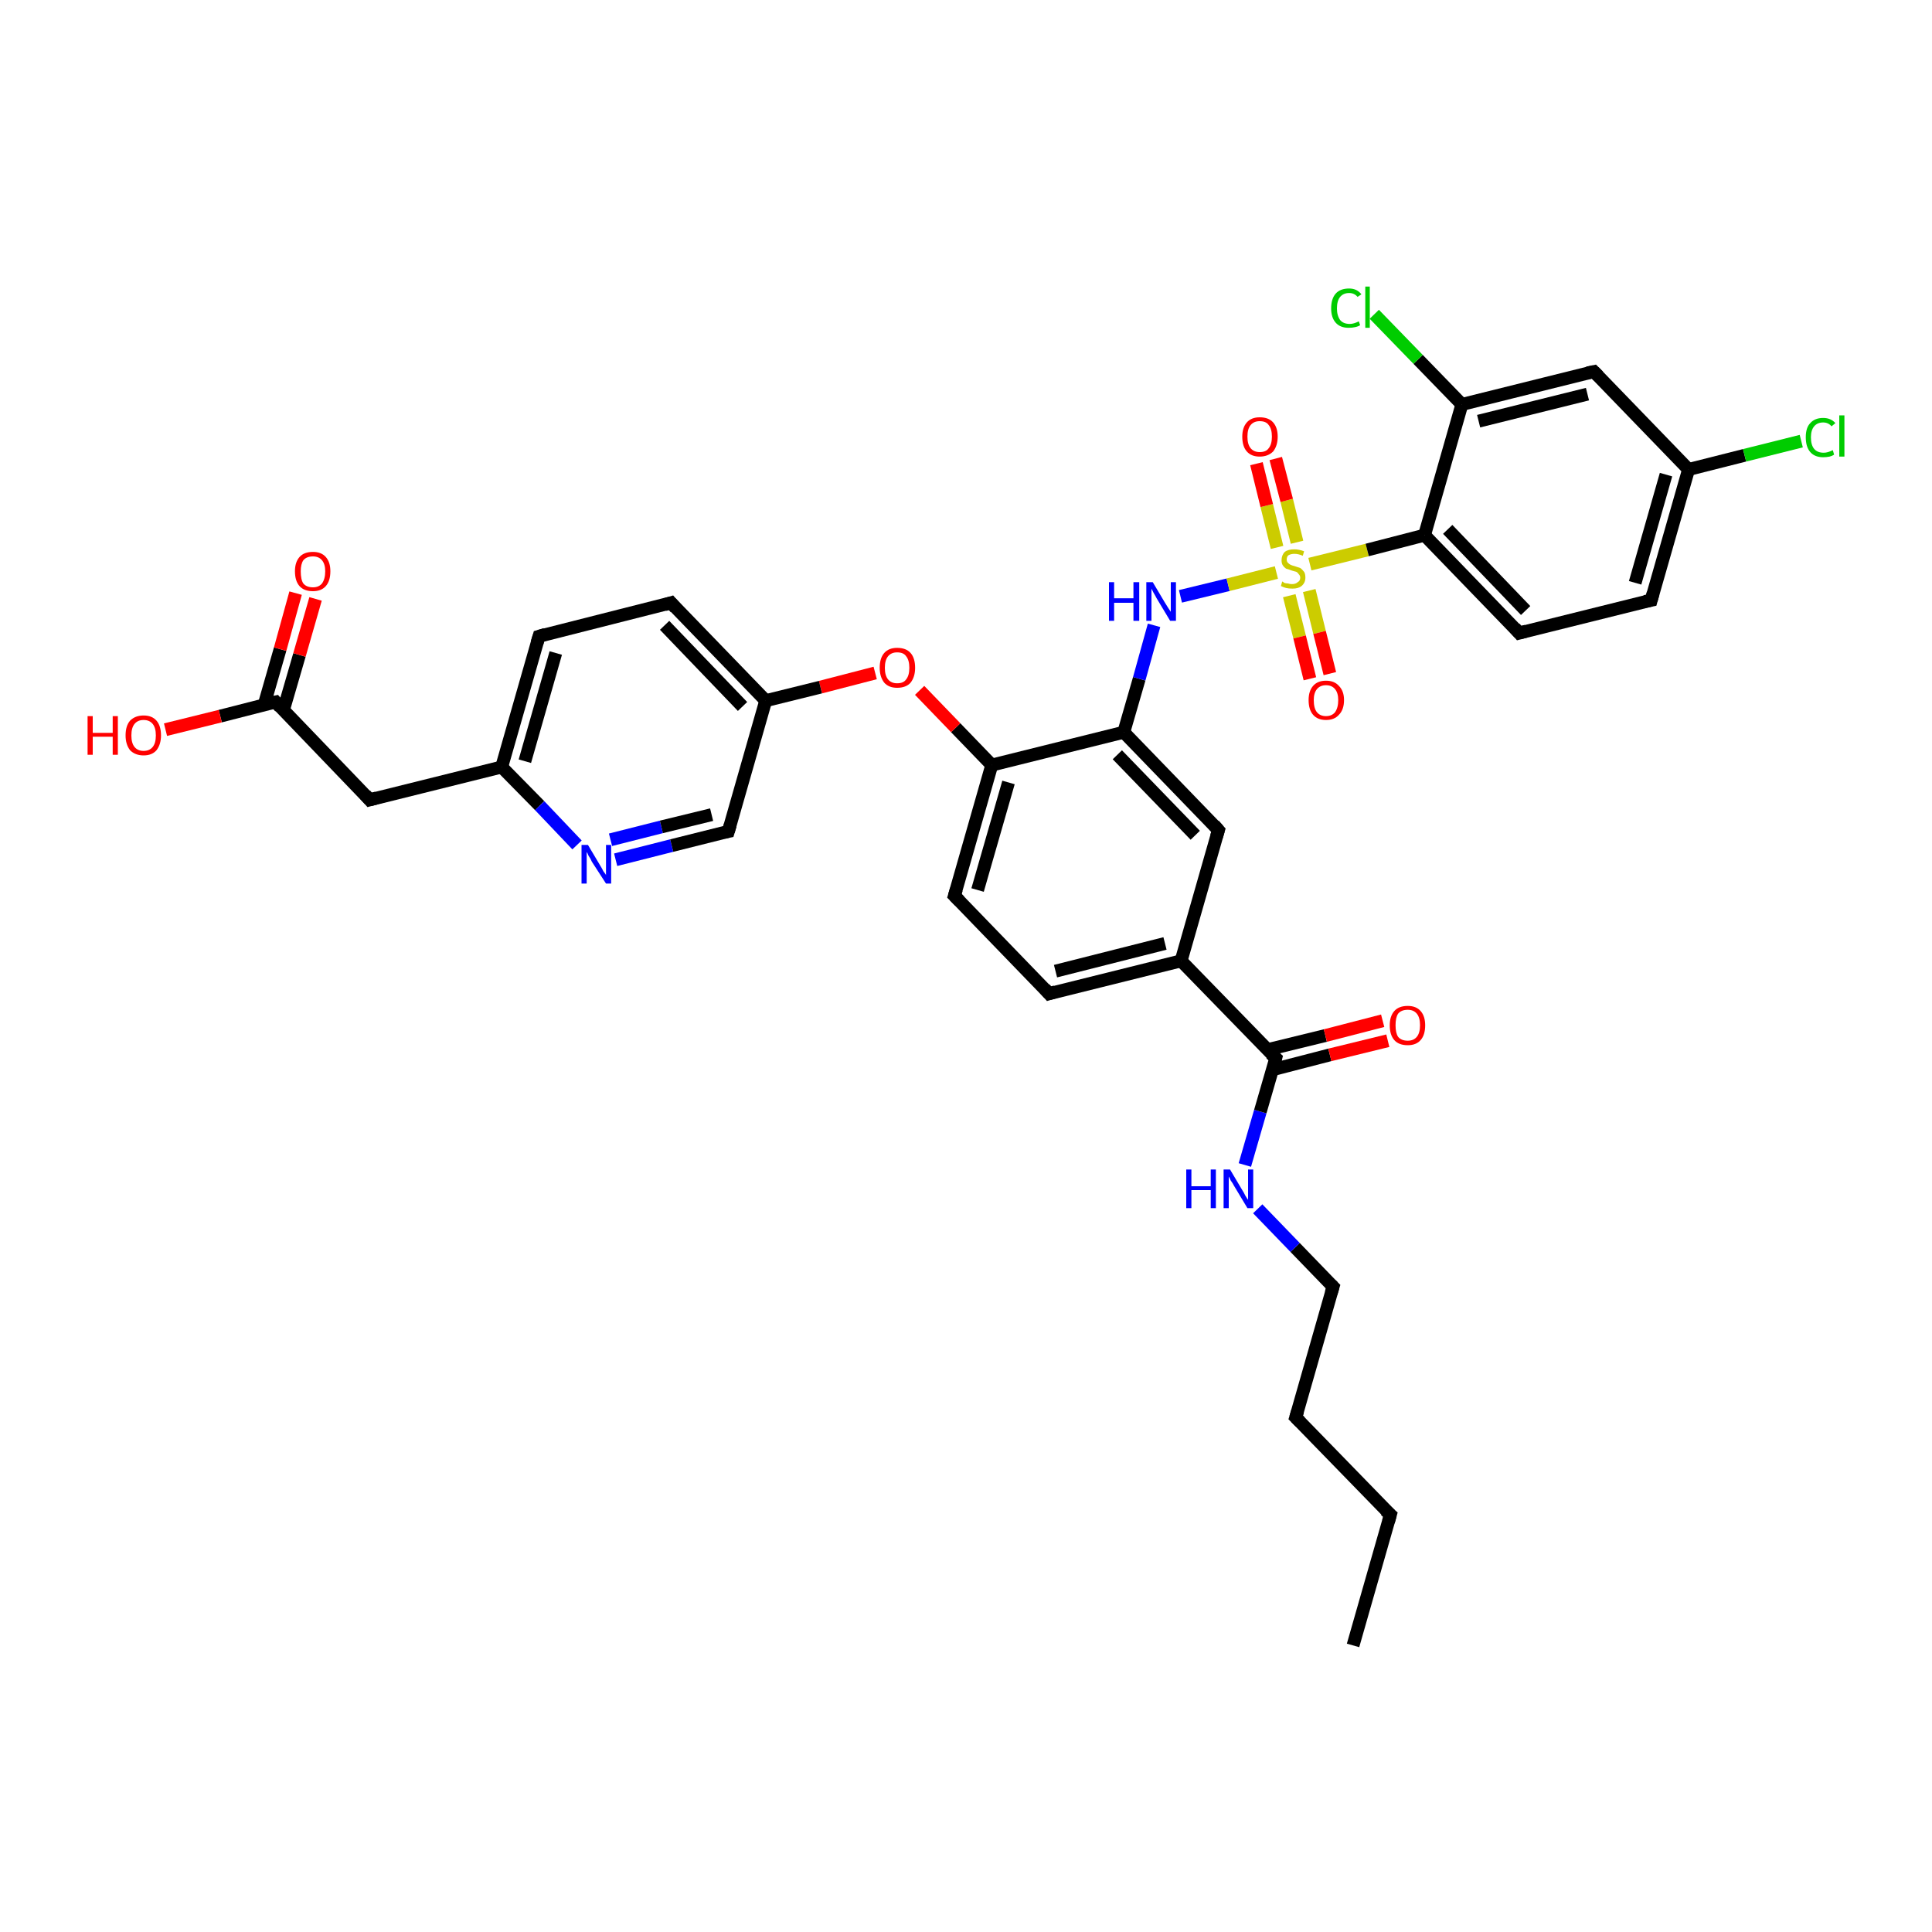 <?xml version='1.0' encoding='iso-8859-1'?>
<svg version='1.1' baseProfile='full'
              xmlns='http://www.w3.org/2000/svg'
                      xmlns:rdkit='http://www.rdkit.org/xml'
                      xmlns:xlink='http://www.w3.org/1999/xlink'
                  xml:space='preserve'
width='300px' height='300px' viewBox='0 0 300 300'>
<!-- END OF HEADER -->
<rect style='opacity:1.0;fill:#FFFFFF;stroke:none' width='300.0' height='300.0' x='0.0' y='0.0'> </rect>
<path class='bond-0 atom-0 atom-1' d='M 210.1,255.5 L 215.9,235.2' style='fill:none;fill-rule:evenodd;stroke:#000000;stroke-width:2.0px;stroke-linecap:butt;stroke-linejoin:miter;stroke-opacity:1' />
<path class='bond-1 atom-1 atom-2' d='M 215.9,235.2 L 201.2,220.1' style='fill:none;fill-rule:evenodd;stroke:#000000;stroke-width:2.0px;stroke-linecap:butt;stroke-linejoin:miter;stroke-opacity:1' />
<path class='bond-2 atom-2 atom-3' d='M 201.2,220.1 L 207.0,199.8' style='fill:none;fill-rule:evenodd;stroke:#000000;stroke-width:2.0px;stroke-linecap:butt;stroke-linejoin:miter;stroke-opacity:1' />
<path class='bond-3 atom-3 atom-4' d='M 207.0,199.8 L 201.1,193.7' style='fill:none;fill-rule:evenodd;stroke:#000000;stroke-width:2.0px;stroke-linecap:butt;stroke-linejoin:miter;stroke-opacity:1' />
<path class='bond-3 atom-3 atom-4' d='M 201.1,193.7 L 195.3,187.7' style='fill:none;fill-rule:evenodd;stroke:#0000FF;stroke-width:2.0px;stroke-linecap:butt;stroke-linejoin:miter;stroke-opacity:1' />
<path class='bond-4 atom-4 atom-5' d='M 193.3,180.9 L 195.7,172.6' style='fill:none;fill-rule:evenodd;stroke:#0000FF;stroke-width:2.0px;stroke-linecap:butt;stroke-linejoin:miter;stroke-opacity:1' />
<path class='bond-4 atom-4 atom-5' d='M 195.7,172.6 L 198.1,164.3' style='fill:none;fill-rule:evenodd;stroke:#000000;stroke-width:2.0px;stroke-linecap:butt;stroke-linejoin:miter;stroke-opacity:1' />
<path class='bond-5 atom-5 atom-6' d='M 197.6,166.1 L 206.5,163.8' style='fill:none;fill-rule:evenodd;stroke:#000000;stroke-width:2.0px;stroke-linecap:butt;stroke-linejoin:miter;stroke-opacity:1' />
<path class='bond-5 atom-5 atom-6' d='M 206.5,163.8 L 215.5,161.6' style='fill:none;fill-rule:evenodd;stroke:#FF0000;stroke-width:2.0px;stroke-linecap:butt;stroke-linejoin:miter;stroke-opacity:1' />
<path class='bond-5 atom-5 atom-6' d='M 196.8,163.0 L 205.8,160.8' style='fill:none;fill-rule:evenodd;stroke:#000000;stroke-width:2.0px;stroke-linecap:butt;stroke-linejoin:miter;stroke-opacity:1' />
<path class='bond-5 atom-5 atom-6' d='M 205.8,160.8 L 214.7,158.5' style='fill:none;fill-rule:evenodd;stroke:#FF0000;stroke-width:2.0px;stroke-linecap:butt;stroke-linejoin:miter;stroke-opacity:1' />
<path class='bond-6 atom-5 atom-7' d='M 198.1,164.3 L 183.4,149.2' style='fill:none;fill-rule:evenodd;stroke:#000000;stroke-width:2.0px;stroke-linecap:butt;stroke-linejoin:miter;stroke-opacity:1' />
<path class='bond-7 atom-7 atom-8' d='M 183.4,149.2 L 162.9,154.3' style='fill:none;fill-rule:evenodd;stroke:#000000;stroke-width:2.0px;stroke-linecap:butt;stroke-linejoin:miter;stroke-opacity:1' />
<path class='bond-7 atom-7 atom-8' d='M 180.9,146.5 L 163.9,150.8' style='fill:none;fill-rule:evenodd;stroke:#000000;stroke-width:2.0px;stroke-linecap:butt;stroke-linejoin:miter;stroke-opacity:1' />
<path class='bond-8 atom-8 atom-9' d='M 162.9,154.3 L 148.2,139.1' style='fill:none;fill-rule:evenodd;stroke:#000000;stroke-width:2.0px;stroke-linecap:butt;stroke-linejoin:miter;stroke-opacity:1' />
<path class='bond-9 atom-9 atom-10' d='M 148.2,139.1 L 154.0,118.8' style='fill:none;fill-rule:evenodd;stroke:#000000;stroke-width:2.0px;stroke-linecap:butt;stroke-linejoin:miter;stroke-opacity:1' />
<path class='bond-9 atom-9 atom-10' d='M 151.8,138.2 L 156.6,121.5' style='fill:none;fill-rule:evenodd;stroke:#000000;stroke-width:2.0px;stroke-linecap:butt;stroke-linejoin:miter;stroke-opacity:1' />
<path class='bond-10 atom-10 atom-11' d='M 154.0,118.8 L 148.4,113.0' style='fill:none;fill-rule:evenodd;stroke:#000000;stroke-width:2.0px;stroke-linecap:butt;stroke-linejoin:miter;stroke-opacity:1' />
<path class='bond-10 atom-10 atom-11' d='M 148.4,113.0 L 142.8,107.2' style='fill:none;fill-rule:evenodd;stroke:#FF0000;stroke-width:2.0px;stroke-linecap:butt;stroke-linejoin:miter;stroke-opacity:1' />
<path class='bond-11 atom-11 atom-12' d='M 135.9,104.5 L 127.4,106.7' style='fill:none;fill-rule:evenodd;stroke:#FF0000;stroke-width:2.0px;stroke-linecap:butt;stroke-linejoin:miter;stroke-opacity:1' />
<path class='bond-11 atom-11 atom-12' d='M 127.4,106.7 L 118.9,108.8' style='fill:none;fill-rule:evenodd;stroke:#000000;stroke-width:2.0px;stroke-linecap:butt;stroke-linejoin:miter;stroke-opacity:1' />
<path class='bond-12 atom-12 atom-13' d='M 118.9,108.8 L 104.2,93.6' style='fill:none;fill-rule:evenodd;stroke:#000000;stroke-width:2.0px;stroke-linecap:butt;stroke-linejoin:miter;stroke-opacity:1' />
<path class='bond-12 atom-12 atom-13' d='M 115.3,109.7 L 103.2,97.1' style='fill:none;fill-rule:evenodd;stroke:#000000;stroke-width:2.0px;stroke-linecap:butt;stroke-linejoin:miter;stroke-opacity:1' />
<path class='bond-13 atom-13 atom-14' d='M 104.2,93.6 L 83.7,98.8' style='fill:none;fill-rule:evenodd;stroke:#000000;stroke-width:2.0px;stroke-linecap:butt;stroke-linejoin:miter;stroke-opacity:1' />
<path class='bond-14 atom-14 atom-15' d='M 83.7,98.8 L 77.9,119.1' style='fill:none;fill-rule:evenodd;stroke:#000000;stroke-width:2.0px;stroke-linecap:butt;stroke-linejoin:miter;stroke-opacity:1' />
<path class='bond-14 atom-14 atom-15' d='M 86.3,101.4 L 81.5,118.2' style='fill:none;fill-rule:evenodd;stroke:#000000;stroke-width:2.0px;stroke-linecap:butt;stroke-linejoin:miter;stroke-opacity:1' />
<path class='bond-15 atom-15 atom-16' d='M 77.9,119.1 L 57.4,124.2' style='fill:none;fill-rule:evenodd;stroke:#000000;stroke-width:2.0px;stroke-linecap:butt;stroke-linejoin:miter;stroke-opacity:1' />
<path class='bond-16 atom-16 atom-17' d='M 57.4,124.2 L 42.8,109.0' style='fill:none;fill-rule:evenodd;stroke:#000000;stroke-width:2.0px;stroke-linecap:butt;stroke-linejoin:miter;stroke-opacity:1' />
<path class='bond-17 atom-17 atom-18' d='M 42.8,109.0 L 34.2,111.2' style='fill:none;fill-rule:evenodd;stroke:#000000;stroke-width:2.0px;stroke-linecap:butt;stroke-linejoin:miter;stroke-opacity:1' />
<path class='bond-17 atom-17 atom-18' d='M 34.2,111.2 L 25.7,113.3' style='fill:none;fill-rule:evenodd;stroke:#FF0000;stroke-width:2.0px;stroke-linecap:butt;stroke-linejoin:miter;stroke-opacity:1' />
<path class='bond-18 atom-17 atom-19' d='M 44.0,110.3 L 46.5,101.7' style='fill:none;fill-rule:evenodd;stroke:#000000;stroke-width:2.0px;stroke-linecap:butt;stroke-linejoin:miter;stroke-opacity:1' />
<path class='bond-18 atom-17 atom-19' d='M 46.5,101.7 L 49.0,93.0' style='fill:none;fill-rule:evenodd;stroke:#FF0000;stroke-width:2.0px;stroke-linecap:butt;stroke-linejoin:miter;stroke-opacity:1' />
<path class='bond-18 atom-17 atom-19' d='M 41.0,109.5 L 43.5,100.8' style='fill:none;fill-rule:evenodd;stroke:#000000;stroke-width:2.0px;stroke-linecap:butt;stroke-linejoin:miter;stroke-opacity:1' />
<path class='bond-18 atom-17 atom-19' d='M 43.5,100.8 L 45.9,92.1' style='fill:none;fill-rule:evenodd;stroke:#FF0000;stroke-width:2.0px;stroke-linecap:butt;stroke-linejoin:miter;stroke-opacity:1' />
<path class='bond-19 atom-15 atom-20' d='M 77.9,119.1 L 83.8,125.1' style='fill:none;fill-rule:evenodd;stroke:#000000;stroke-width:2.0px;stroke-linecap:butt;stroke-linejoin:miter;stroke-opacity:1' />
<path class='bond-19 atom-15 atom-20' d='M 83.8,125.1 L 89.6,131.2' style='fill:none;fill-rule:evenodd;stroke:#0000FF;stroke-width:2.0px;stroke-linecap:butt;stroke-linejoin:miter;stroke-opacity:1' />
<path class='bond-20 atom-20 atom-21' d='M 95.6,133.5 L 104.3,131.3' style='fill:none;fill-rule:evenodd;stroke:#0000FF;stroke-width:2.0px;stroke-linecap:butt;stroke-linejoin:miter;stroke-opacity:1' />
<path class='bond-20 atom-20 atom-21' d='M 104.3,131.3 L 113.1,129.1' style='fill:none;fill-rule:evenodd;stroke:#000000;stroke-width:2.0px;stroke-linecap:butt;stroke-linejoin:miter;stroke-opacity:1' />
<path class='bond-20 atom-20 atom-21' d='M 94.8,130.4 L 102.7,128.4' style='fill:none;fill-rule:evenodd;stroke:#0000FF;stroke-width:2.0px;stroke-linecap:butt;stroke-linejoin:miter;stroke-opacity:1' />
<path class='bond-20 atom-20 atom-21' d='M 102.7,128.4 L 110.5,126.5' style='fill:none;fill-rule:evenodd;stroke:#000000;stroke-width:2.0px;stroke-linecap:butt;stroke-linejoin:miter;stroke-opacity:1' />
<path class='bond-21 atom-10 atom-22' d='M 154.0,118.8 L 174.5,113.7' style='fill:none;fill-rule:evenodd;stroke:#000000;stroke-width:2.0px;stroke-linecap:butt;stroke-linejoin:miter;stroke-opacity:1' />
<path class='bond-22 atom-22 atom-23' d='M 174.5,113.7 L 176.9,105.4' style='fill:none;fill-rule:evenodd;stroke:#000000;stroke-width:2.0px;stroke-linecap:butt;stroke-linejoin:miter;stroke-opacity:1' />
<path class='bond-22 atom-22 atom-23' d='M 176.9,105.4 L 179.2,97.1' style='fill:none;fill-rule:evenodd;stroke:#0000FF;stroke-width:2.0px;stroke-linecap:butt;stroke-linejoin:miter;stroke-opacity:1' />
<path class='bond-23 atom-23 atom-24' d='M 183.3,92.6 L 190.7,90.8' style='fill:none;fill-rule:evenodd;stroke:#0000FF;stroke-width:2.0px;stroke-linecap:butt;stroke-linejoin:miter;stroke-opacity:1' />
<path class='bond-23 atom-23 atom-24' d='M 190.7,90.8 L 198.2,88.9' style='fill:none;fill-rule:evenodd;stroke:#CCCC00;stroke-width:2.0px;stroke-linecap:butt;stroke-linejoin:miter;stroke-opacity:1' />
<path class='bond-24 atom-24 atom-25' d='M 200.2,92.5 L 201.8,98.9' style='fill:none;fill-rule:evenodd;stroke:#CCCC00;stroke-width:2.0px;stroke-linecap:butt;stroke-linejoin:miter;stroke-opacity:1' />
<path class='bond-24 atom-24 atom-25' d='M 201.8,98.9 L 203.4,105.4' style='fill:none;fill-rule:evenodd;stroke:#FF0000;stroke-width:2.0px;stroke-linecap:butt;stroke-linejoin:miter;stroke-opacity:1' />
<path class='bond-24 atom-24 atom-25' d='M 203.3,91.7 L 204.9,98.2' style='fill:none;fill-rule:evenodd;stroke:#CCCC00;stroke-width:2.0px;stroke-linecap:butt;stroke-linejoin:miter;stroke-opacity:1' />
<path class='bond-24 atom-24 atom-25' d='M 204.9,98.2 L 206.5,104.6' style='fill:none;fill-rule:evenodd;stroke:#FF0000;stroke-width:2.0px;stroke-linecap:butt;stroke-linejoin:miter;stroke-opacity:1' />
<path class='bond-25 atom-24 atom-26' d='M 201.4,84.2 L 199.8,77.7' style='fill:none;fill-rule:evenodd;stroke:#CCCC00;stroke-width:2.0px;stroke-linecap:butt;stroke-linejoin:miter;stroke-opacity:1' />
<path class='bond-25 atom-24 atom-26' d='M 199.8,77.7 L 198.1,71.2' style='fill:none;fill-rule:evenodd;stroke:#FF0000;stroke-width:2.0px;stroke-linecap:butt;stroke-linejoin:miter;stroke-opacity:1' />
<path class='bond-25 atom-24 atom-26' d='M 198.3,85.0 L 196.7,78.5' style='fill:none;fill-rule:evenodd;stroke:#CCCC00;stroke-width:2.0px;stroke-linecap:butt;stroke-linejoin:miter;stroke-opacity:1' />
<path class='bond-25 atom-24 atom-26' d='M 196.7,78.5 L 195.1,72.0' style='fill:none;fill-rule:evenodd;stroke:#FF0000;stroke-width:2.0px;stroke-linecap:butt;stroke-linejoin:miter;stroke-opacity:1' />
<path class='bond-26 atom-24 atom-27' d='M 203.4,87.6 L 212.3,85.4' style='fill:none;fill-rule:evenodd;stroke:#CCCC00;stroke-width:2.0px;stroke-linecap:butt;stroke-linejoin:miter;stroke-opacity:1' />
<path class='bond-26 atom-24 atom-27' d='M 212.3,85.4 L 221.2,83.1' style='fill:none;fill-rule:evenodd;stroke:#000000;stroke-width:2.0px;stroke-linecap:butt;stroke-linejoin:miter;stroke-opacity:1' />
<path class='bond-27 atom-27 atom-28' d='M 221.2,83.1 L 235.9,98.3' style='fill:none;fill-rule:evenodd;stroke:#000000;stroke-width:2.0px;stroke-linecap:butt;stroke-linejoin:miter;stroke-opacity:1' />
<path class='bond-27 atom-27 atom-28' d='M 224.8,82.2 L 236.9,94.8' style='fill:none;fill-rule:evenodd;stroke:#000000;stroke-width:2.0px;stroke-linecap:butt;stroke-linejoin:miter;stroke-opacity:1' />
<path class='bond-28 atom-28 atom-29' d='M 235.9,98.3 L 256.4,93.2' style='fill:none;fill-rule:evenodd;stroke:#000000;stroke-width:2.0px;stroke-linecap:butt;stroke-linejoin:miter;stroke-opacity:1' />
<path class='bond-29 atom-29 atom-30' d='M 256.4,93.2 L 262.2,72.9' style='fill:none;fill-rule:evenodd;stroke:#000000;stroke-width:2.0px;stroke-linecap:butt;stroke-linejoin:miter;stroke-opacity:1' />
<path class='bond-29 atom-29 atom-30' d='M 253.9,90.5 L 258.7,73.7' style='fill:none;fill-rule:evenodd;stroke:#000000;stroke-width:2.0px;stroke-linecap:butt;stroke-linejoin:miter;stroke-opacity:1' />
<path class='bond-30 atom-30 atom-31' d='M 262.2,72.9 L 270.9,70.7' style='fill:none;fill-rule:evenodd;stroke:#000000;stroke-width:2.0px;stroke-linecap:butt;stroke-linejoin:miter;stroke-opacity:1' />
<path class='bond-30 atom-30 atom-31' d='M 270.9,70.7 L 279.7,68.5' style='fill:none;fill-rule:evenodd;stroke:#00CC00;stroke-width:2.0px;stroke-linecap:butt;stroke-linejoin:miter;stroke-opacity:1' />
<path class='bond-31 atom-30 atom-32' d='M 262.2,72.9 L 247.5,57.7' style='fill:none;fill-rule:evenodd;stroke:#000000;stroke-width:2.0px;stroke-linecap:butt;stroke-linejoin:miter;stroke-opacity:1' />
<path class='bond-32 atom-32 atom-33' d='M 247.5,57.7 L 227.0,62.8' style='fill:none;fill-rule:evenodd;stroke:#000000;stroke-width:2.0px;stroke-linecap:butt;stroke-linejoin:miter;stroke-opacity:1' />
<path class='bond-32 atom-32 atom-33' d='M 246.5,61.2 L 229.6,65.4' style='fill:none;fill-rule:evenodd;stroke:#000000;stroke-width:2.0px;stroke-linecap:butt;stroke-linejoin:miter;stroke-opacity:1' />
<path class='bond-33 atom-33 atom-34' d='M 227.0,62.8 L 220.2,55.8' style='fill:none;fill-rule:evenodd;stroke:#000000;stroke-width:2.0px;stroke-linecap:butt;stroke-linejoin:miter;stroke-opacity:1' />
<path class='bond-33 atom-33 atom-34' d='M 220.2,55.8 L 213.4,48.8' style='fill:none;fill-rule:evenodd;stroke:#00CC00;stroke-width:2.0px;stroke-linecap:butt;stroke-linejoin:miter;stroke-opacity:1' />
<path class='bond-34 atom-22 atom-35' d='M 174.5,113.7 L 189.2,128.9' style='fill:none;fill-rule:evenodd;stroke:#000000;stroke-width:2.0px;stroke-linecap:butt;stroke-linejoin:miter;stroke-opacity:1' />
<path class='bond-34 atom-22 atom-35' d='M 173.5,117.2 L 185.6,129.7' style='fill:none;fill-rule:evenodd;stroke:#000000;stroke-width:2.0px;stroke-linecap:butt;stroke-linejoin:miter;stroke-opacity:1' />
<path class='bond-35 atom-35 atom-7' d='M 189.2,128.9 L 183.4,149.2' style='fill:none;fill-rule:evenodd;stroke:#000000;stroke-width:2.0px;stroke-linecap:butt;stroke-linejoin:miter;stroke-opacity:1' />
<path class='bond-36 atom-21 atom-12' d='M 113.1,129.1 L 118.9,108.8' style='fill:none;fill-rule:evenodd;stroke:#000000;stroke-width:2.0px;stroke-linecap:butt;stroke-linejoin:miter;stroke-opacity:1' />
<path class='bond-37 atom-33 atom-27' d='M 227.0,62.8 L 221.2,83.1' style='fill:none;fill-rule:evenodd;stroke:#000000;stroke-width:2.0px;stroke-linecap:butt;stroke-linejoin:miter;stroke-opacity:1' />
<path d='M 215.6,236.3 L 215.9,235.2 L 215.1,234.5' style='fill:none;stroke:#000000;stroke-width:2.0px;stroke-linecap:butt;stroke-linejoin:miter;stroke-opacity:1;' />
<path d='M 201.9,220.8 L 201.2,220.1 L 201.5,219.1' style='fill:none;stroke:#000000;stroke-width:2.0px;stroke-linecap:butt;stroke-linejoin:miter;stroke-opacity:1;' />
<path d='M 206.7,200.8 L 207.0,199.8 L 206.7,199.5' style='fill:none;stroke:#000000;stroke-width:2.0px;stroke-linecap:butt;stroke-linejoin:miter;stroke-opacity:1;' />
<path d='M 198.0,164.7 L 198.1,164.3 L 197.3,163.6' style='fill:none;stroke:#000000;stroke-width:2.0px;stroke-linecap:butt;stroke-linejoin:miter;stroke-opacity:1;' />
<path d='M 163.9,154.0 L 162.9,154.3 L 162.2,153.5' style='fill:none;stroke:#000000;stroke-width:2.0px;stroke-linecap:butt;stroke-linejoin:miter;stroke-opacity:1;' />
<path d='M 149.0,139.9 L 148.2,139.1 L 148.5,138.1' style='fill:none;stroke:#000000;stroke-width:2.0px;stroke-linecap:butt;stroke-linejoin:miter;stroke-opacity:1;' />
<path d='M 104.9,94.4 L 104.2,93.6 L 103.2,93.9' style='fill:none;stroke:#000000;stroke-width:2.0px;stroke-linecap:butt;stroke-linejoin:miter;stroke-opacity:1;' />
<path d='M 84.7,98.5 L 83.7,98.8 L 83.4,99.8' style='fill:none;stroke:#000000;stroke-width:2.0px;stroke-linecap:butt;stroke-linejoin:miter;stroke-opacity:1;' />
<path d='M 58.5,123.9 L 57.4,124.2 L 56.7,123.4' style='fill:none;stroke:#000000;stroke-width:2.0px;stroke-linecap:butt;stroke-linejoin:miter;stroke-opacity:1;' />
<path d='M 43.5,109.8 L 42.8,109.0 L 42.3,109.1' style='fill:none;stroke:#000000;stroke-width:2.0px;stroke-linecap:butt;stroke-linejoin:miter;stroke-opacity:1;' />
<path d='M 112.6,129.2 L 113.1,129.1 L 113.4,128.1' style='fill:none;stroke:#000000;stroke-width:2.0px;stroke-linecap:butt;stroke-linejoin:miter;stroke-opacity:1;' />
<path d='M 235.2,97.5 L 235.9,98.3 L 237.0,98.0' style='fill:none;stroke:#000000;stroke-width:2.0px;stroke-linecap:butt;stroke-linejoin:miter;stroke-opacity:1;' />
<path d='M 255.4,93.4 L 256.4,93.2 L 256.7,92.1' style='fill:none;stroke:#000000;stroke-width:2.0px;stroke-linecap:butt;stroke-linejoin:miter;stroke-opacity:1;' />
<path d='M 248.2,58.4 L 247.5,57.7 L 246.5,57.9' style='fill:none;stroke:#000000;stroke-width:2.0px;stroke-linecap:butt;stroke-linejoin:miter;stroke-opacity:1;' />
<path d='M 188.5,128.1 L 189.2,128.9 L 188.9,129.9' style='fill:none;stroke:#000000;stroke-width:2.0px;stroke-linecap:butt;stroke-linejoin:miter;stroke-opacity:1;' />
<path class='atom-4' d='M 184.2 181.6
L 185.0 181.6
L 185.0 184.2
L 188.0 184.2
L 188.0 181.6
L 188.8 181.6
L 188.8 187.6
L 188.0 187.6
L 188.0 184.8
L 185.0 184.8
L 185.0 187.6
L 184.2 187.6
L 184.2 181.6
' fill='#0000FF'/>
<path class='atom-4' d='M 191.0 181.6
L 192.9 184.8
Q 193.1 185.1, 193.4 185.7
Q 193.7 186.2, 193.8 186.3
L 193.8 181.6
L 194.6 181.6
L 194.6 187.6
L 193.7 187.6
L 191.6 184.1
Q 191.4 183.7, 191.1 183.3
Q 190.9 182.8, 190.8 182.7
L 190.8 187.6
L 190.0 187.6
L 190.0 181.6
L 191.0 181.6
' fill='#0000FF'/>
<path class='atom-6' d='M 215.8 159.2
Q 215.8 157.8, 216.5 157.0
Q 217.2 156.2, 218.6 156.2
Q 219.9 156.2, 220.6 157.0
Q 221.3 157.8, 221.3 159.2
Q 221.3 160.7, 220.6 161.5
Q 219.9 162.3, 218.6 162.3
Q 217.2 162.3, 216.5 161.5
Q 215.8 160.7, 215.8 159.2
M 218.6 161.6
Q 219.5 161.6, 220.0 161.0
Q 220.5 160.4, 220.5 159.2
Q 220.5 158.0, 220.0 157.4
Q 219.5 156.8, 218.6 156.8
Q 217.6 156.8, 217.1 157.4
Q 216.7 158.0, 216.7 159.2
Q 216.7 160.4, 217.1 161.0
Q 217.6 161.6, 218.6 161.6
' fill='#FF0000'/>
<path class='atom-11' d='M 136.6 103.7
Q 136.6 102.2, 137.3 101.4
Q 138.0 100.6, 139.3 100.6
Q 140.7 100.6, 141.4 101.4
Q 142.1 102.2, 142.1 103.7
Q 142.1 105.1, 141.4 106.0
Q 140.7 106.8, 139.3 106.8
Q 138.0 106.8, 137.3 106.0
Q 136.6 105.1, 136.6 103.7
M 139.3 106.1
Q 140.3 106.1, 140.7 105.5
Q 141.2 104.9, 141.2 103.7
Q 141.2 102.5, 140.7 101.9
Q 140.3 101.3, 139.3 101.3
Q 138.4 101.3, 137.9 101.9
Q 137.4 102.5, 137.4 103.7
Q 137.4 104.9, 137.9 105.5
Q 138.4 106.1, 139.3 106.1
' fill='#FF0000'/>
<path class='atom-18' d='M 13.6 111.2
L 14.4 111.2
L 14.4 113.8
L 17.5 113.8
L 17.5 111.2
L 18.3 111.2
L 18.3 117.2
L 17.5 117.2
L 17.5 114.4
L 14.4 114.4
L 14.4 117.2
L 13.6 117.2
L 13.6 111.2
' fill='#FF0000'/>
<path class='atom-18' d='M 19.5 114.2
Q 19.5 112.7, 20.2 111.9
Q 21.0 111.1, 22.3 111.1
Q 23.6 111.1, 24.3 111.9
Q 25.0 112.7, 25.0 114.2
Q 25.0 115.6, 24.3 116.5
Q 23.6 117.3, 22.3 117.3
Q 21.0 117.3, 20.2 116.5
Q 19.5 115.6, 19.5 114.2
M 22.3 116.6
Q 23.2 116.6, 23.7 116.0
Q 24.2 115.4, 24.2 114.2
Q 24.2 113.0, 23.7 112.4
Q 23.2 111.8, 22.3 111.8
Q 21.4 111.8, 20.9 112.4
Q 20.4 113.0, 20.4 114.2
Q 20.4 115.4, 20.9 116.0
Q 21.4 116.6, 22.3 116.6
' fill='#FF0000'/>
<path class='atom-19' d='M 45.8 88.7
Q 45.8 87.3, 46.5 86.5
Q 47.2 85.7, 48.6 85.7
Q 49.9 85.7, 50.6 86.5
Q 51.3 87.3, 51.3 88.7
Q 51.3 90.2, 50.6 91.0
Q 49.9 91.8, 48.6 91.8
Q 47.2 91.8, 46.5 91.0
Q 45.8 90.2, 45.8 88.7
M 48.6 91.2
Q 49.5 91.2, 50.0 90.6
Q 50.5 89.9, 50.5 88.7
Q 50.5 87.6, 50.0 87.0
Q 49.5 86.4, 48.6 86.4
Q 47.6 86.4, 47.1 87.0
Q 46.7 87.6, 46.7 88.7
Q 46.7 90.0, 47.1 90.6
Q 47.6 91.2, 48.6 91.2
' fill='#FF0000'/>
<path class='atom-20' d='M 91.3 131.2
L 93.2 134.4
Q 93.4 134.7, 93.7 135.3
Q 94.1 135.8, 94.1 135.9
L 94.1 131.2
L 94.9 131.2
L 94.9 137.2
L 94.1 137.2
L 91.9 133.8
Q 91.7 133.3, 91.4 132.9
Q 91.2 132.4, 91.1 132.3
L 91.1 137.2
L 90.3 137.2
L 90.3 131.2
L 91.3 131.2
' fill='#0000FF'/>
<path class='atom-23' d='M 172.2 90.4
L 173.0 90.4
L 173.0 92.9
L 176.0 92.9
L 176.0 90.4
L 176.9 90.4
L 176.9 96.4
L 176.0 96.4
L 176.0 93.6
L 173.0 93.6
L 173.0 96.4
L 172.2 96.4
L 172.2 90.4
' fill='#0000FF'/>
<path class='atom-23' d='M 179.0 90.4
L 180.9 93.6
Q 181.1 93.9, 181.4 94.4
Q 181.8 95.0, 181.8 95.0
L 181.8 90.4
L 182.6 90.4
L 182.6 96.4
L 181.7 96.4
L 179.6 92.9
Q 179.4 92.5, 179.1 92.0
Q 178.9 91.6, 178.8 91.4
L 178.8 96.4
L 178.0 96.4
L 178.0 90.4
L 179.0 90.4
' fill='#0000FF'/>
<path class='atom-24' d='M 199.1 90.3
Q 199.2 90.3, 199.4 90.5
Q 199.7 90.6, 200.0 90.6
Q 200.3 90.7, 200.6 90.7
Q 201.2 90.7, 201.5 90.4
Q 201.9 90.2, 201.9 89.7
Q 201.9 89.4, 201.7 89.2
Q 201.5 88.9, 201.3 88.8
Q 201.0 88.7, 200.6 88.6
Q 200.1 88.4, 199.7 88.3
Q 199.4 88.1, 199.2 87.8
Q 199.0 87.5, 199.0 87.0
Q 199.0 86.2, 199.5 85.7
Q 200.0 85.3, 201.0 85.3
Q 201.7 85.3, 202.5 85.6
L 202.3 86.3
Q 201.6 86.0, 201.0 86.0
Q 200.5 86.0, 200.1 86.2
Q 199.8 86.4, 199.8 86.9
Q 199.8 87.2, 200.0 87.4
Q 200.2 87.6, 200.4 87.7
Q 200.6 87.8, 201.0 87.9
Q 201.6 88.1, 201.9 88.2
Q 202.2 88.4, 202.5 88.8
Q 202.7 89.1, 202.7 89.7
Q 202.7 90.5, 202.1 91.0
Q 201.6 91.4, 200.7 91.4
Q 200.1 91.4, 199.7 91.3
Q 199.3 91.2, 198.9 91.0
L 199.1 90.3
' fill='#CCCC00'/>
<path class='atom-25' d='M 203.2 108.7
Q 203.2 107.3, 203.9 106.5
Q 204.6 105.7, 205.9 105.7
Q 207.2 105.7, 207.9 106.5
Q 208.7 107.3, 208.7 108.7
Q 208.7 110.2, 207.9 111.0
Q 207.2 111.8, 205.9 111.8
Q 204.6 111.8, 203.9 111.0
Q 203.2 110.2, 203.2 108.7
M 205.9 111.2
Q 206.8 111.2, 207.3 110.6
Q 207.8 109.9, 207.8 108.7
Q 207.8 107.6, 207.3 107.0
Q 206.8 106.4, 205.9 106.4
Q 205.0 106.4, 204.5 107.0
Q 204.0 107.6, 204.0 108.7
Q 204.0 110.0, 204.5 110.6
Q 205.0 111.2, 205.9 111.2
' fill='#FF0000'/>
<path class='atom-26' d='M 192.9 67.8
Q 192.9 66.4, 193.6 65.6
Q 194.3 64.8, 195.6 64.8
Q 197.0 64.8, 197.7 65.6
Q 198.4 66.4, 198.4 67.8
Q 198.4 69.2, 197.7 70.1
Q 196.9 70.9, 195.6 70.9
Q 194.3 70.9, 193.6 70.1
Q 192.9 69.3, 192.9 67.8
M 195.6 70.2
Q 196.6 70.2, 197.0 69.6
Q 197.5 69.0, 197.5 67.8
Q 197.5 66.6, 197.0 66.0
Q 196.6 65.4, 195.6 65.4
Q 194.7 65.4, 194.2 66.0
Q 193.7 66.6, 193.7 67.8
Q 193.7 69.0, 194.2 69.6
Q 194.7 70.2, 195.6 70.2
' fill='#FF0000'/>
<path class='atom-31' d='M 280.4 67.9
Q 280.4 66.4, 281.1 65.7
Q 281.8 64.9, 283.1 64.9
Q 284.3 64.9, 285.0 65.7
L 284.4 66.2
Q 283.9 65.6, 283.1 65.6
Q 282.2 65.6, 281.7 66.2
Q 281.2 66.8, 281.2 67.9
Q 281.2 69.1, 281.7 69.7
Q 282.2 70.3, 283.2 70.3
Q 283.8 70.3, 284.6 69.9
L 284.8 70.6
Q 284.5 70.8, 284.1 70.9
Q 283.6 71.0, 283.1 71.0
Q 281.8 71.0, 281.1 70.2
Q 280.4 69.4, 280.4 67.9
' fill='#00CC00'/>
<path class='atom-31' d='M 285.6 64.5
L 286.4 64.5
L 286.4 70.9
L 285.6 70.9
L 285.6 64.5
' fill='#00CC00'/>
<path class='atom-34' d='M 206.7 47.9
Q 206.7 46.4, 207.4 45.6
Q 208.1 44.8, 209.5 44.8
Q 210.7 44.8, 211.4 45.7
L 210.8 46.1
Q 210.3 45.5, 209.5 45.5
Q 208.6 45.5, 208.1 46.1
Q 207.6 46.7, 207.6 47.9
Q 207.6 49.0, 208.1 49.7
Q 208.6 50.3, 209.6 50.3
Q 210.2 50.3, 211.0 49.9
L 211.2 50.5
Q 210.9 50.7, 210.4 50.8
Q 210.0 50.9, 209.4 50.9
Q 208.1 50.9, 207.4 50.1
Q 206.7 49.3, 206.7 47.9
' fill='#00CC00'/>
<path class='atom-34' d='M 212.0 44.5
L 212.7 44.5
L 212.7 50.9
L 212.0 50.9
L 212.0 44.5
' fill='#00CC00'/>
</svg>
